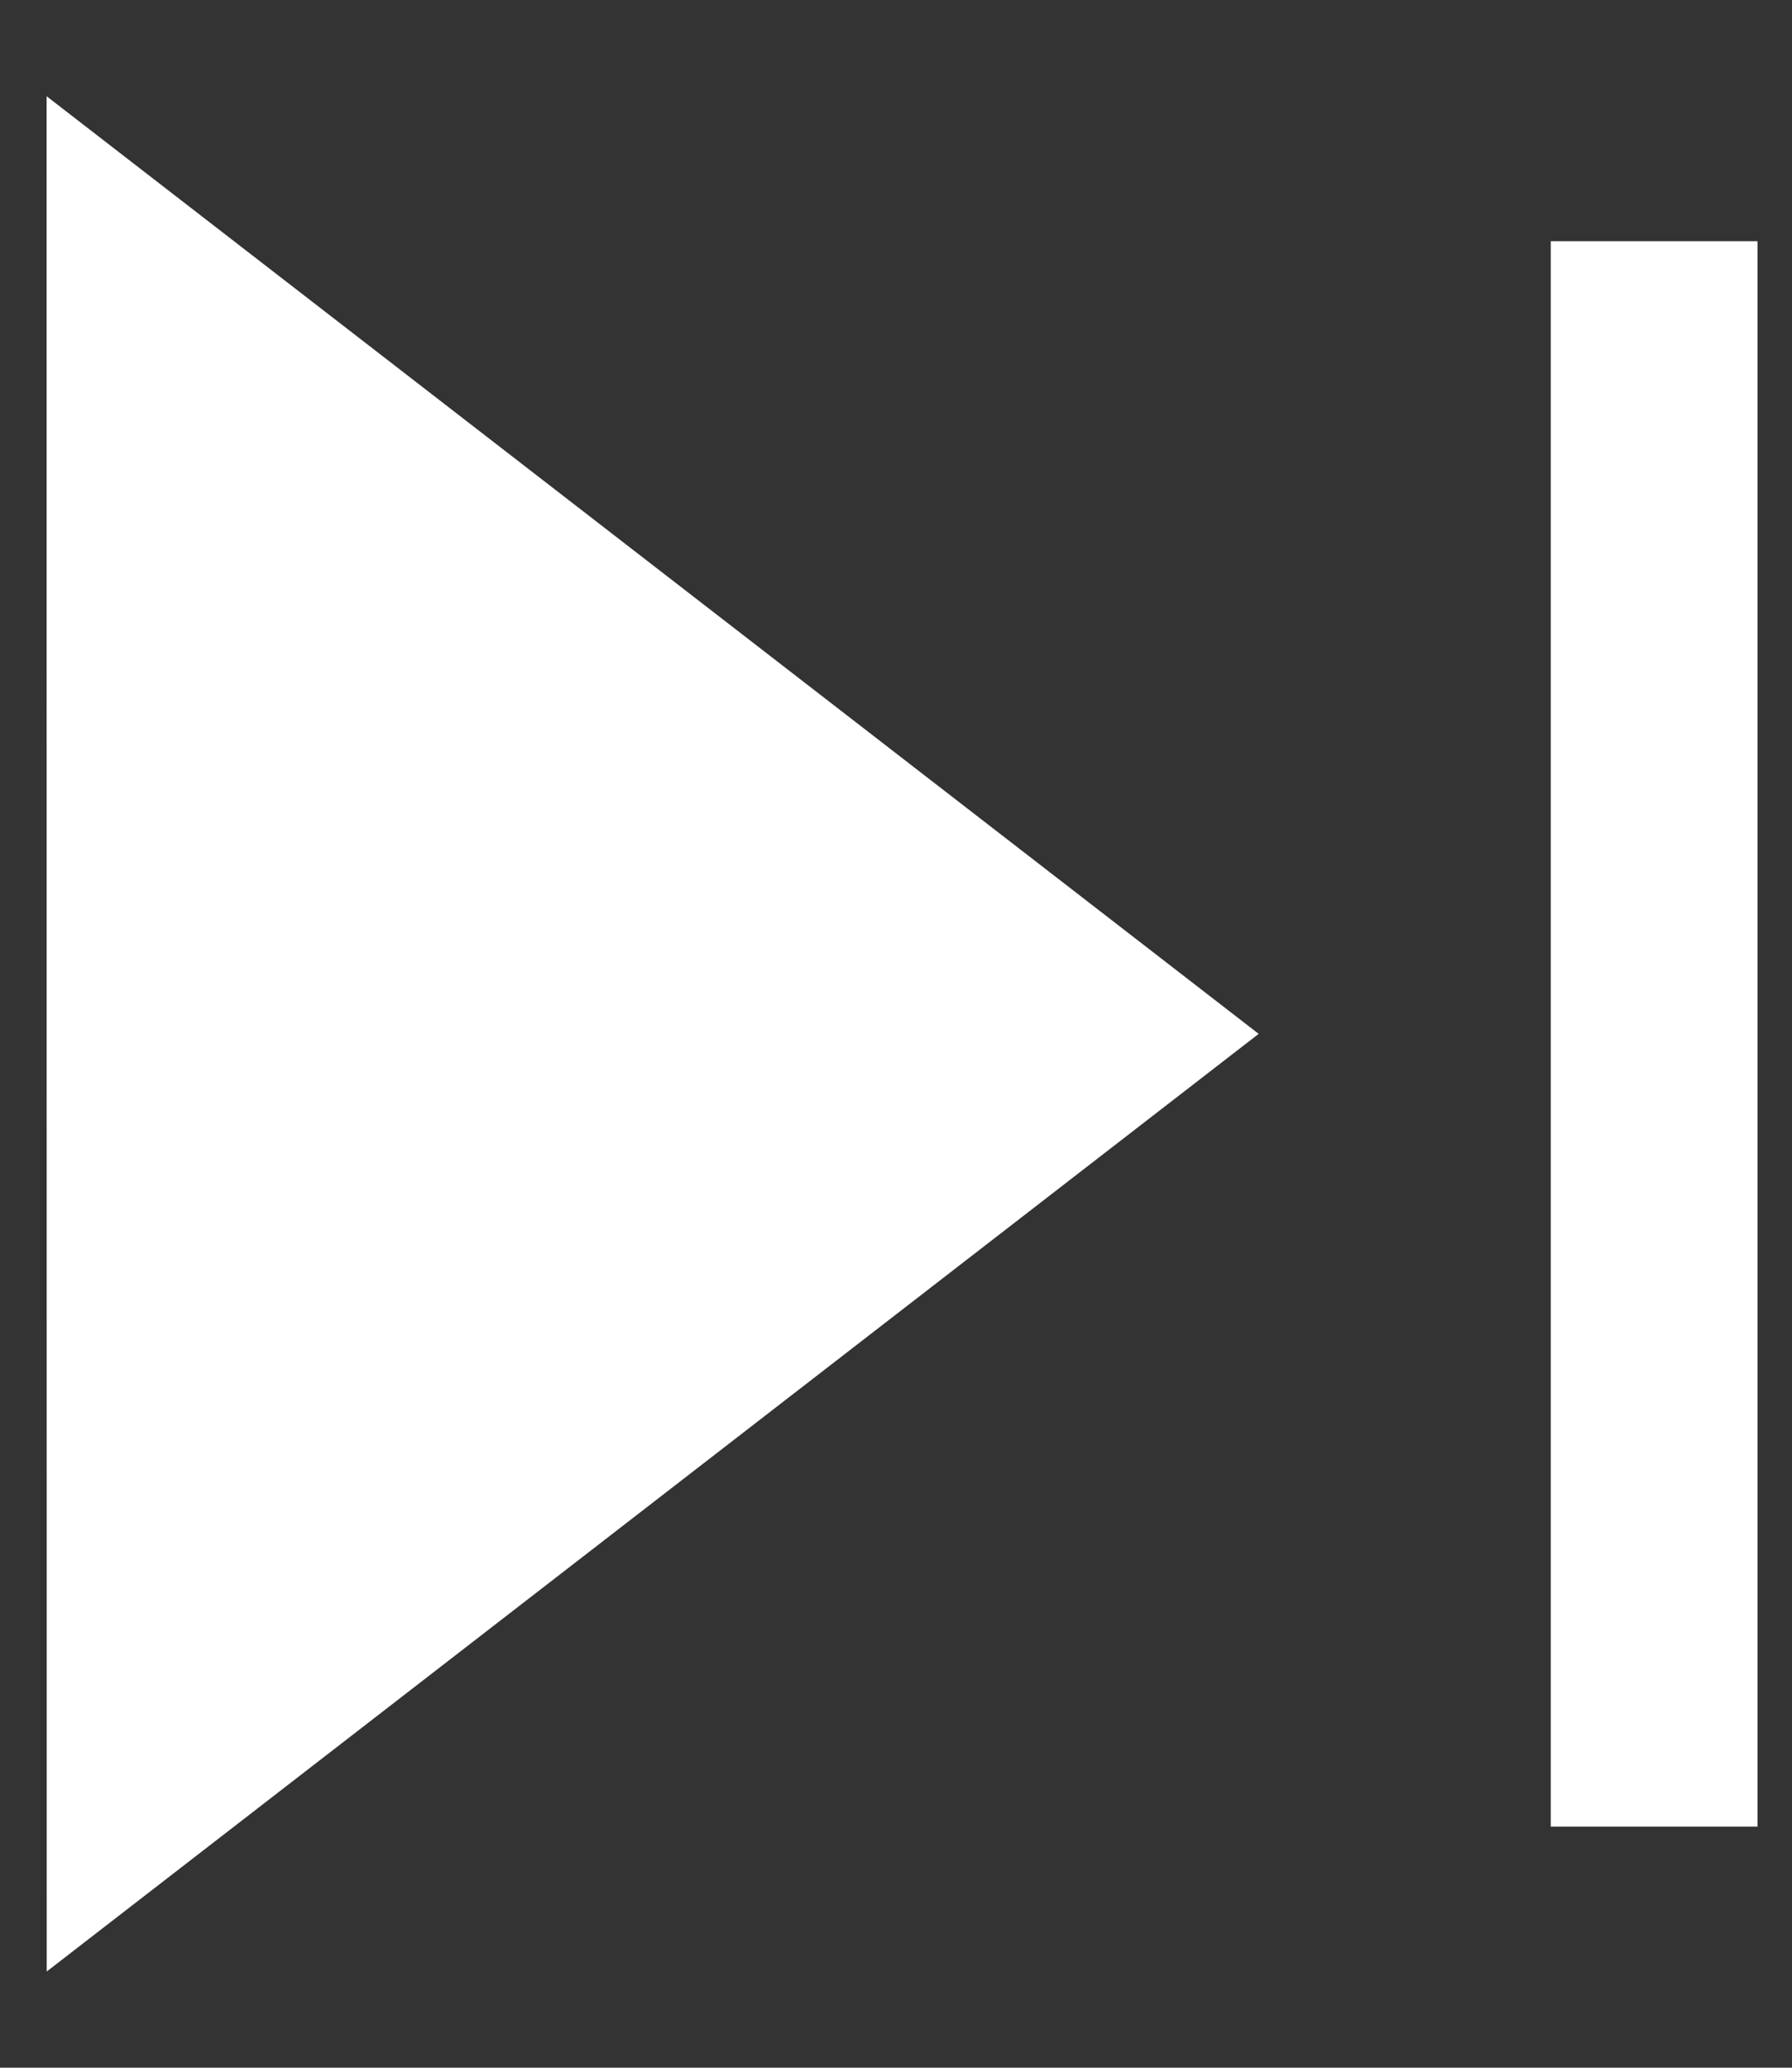 <svg width="13" height="15" viewBox="0 0 13 15" fill="none" xmlns="http://www.w3.org/2000/svg">
<rect x="0" y="0" width="13" height="15" fill="#333333" stroke="none"/>
<path d="M12 2.5V12.501Z" fill="white"/>
<path d="M12 2.5V12.501" stroke="white" stroke-width="1.5" stroke-linecap="square" stroke-linejoin="round"/>
<path d="M0.339 14.302L0.338 0.698L9.131 7.5L0.339 14.302Z" fill="white"/>
</svg>
